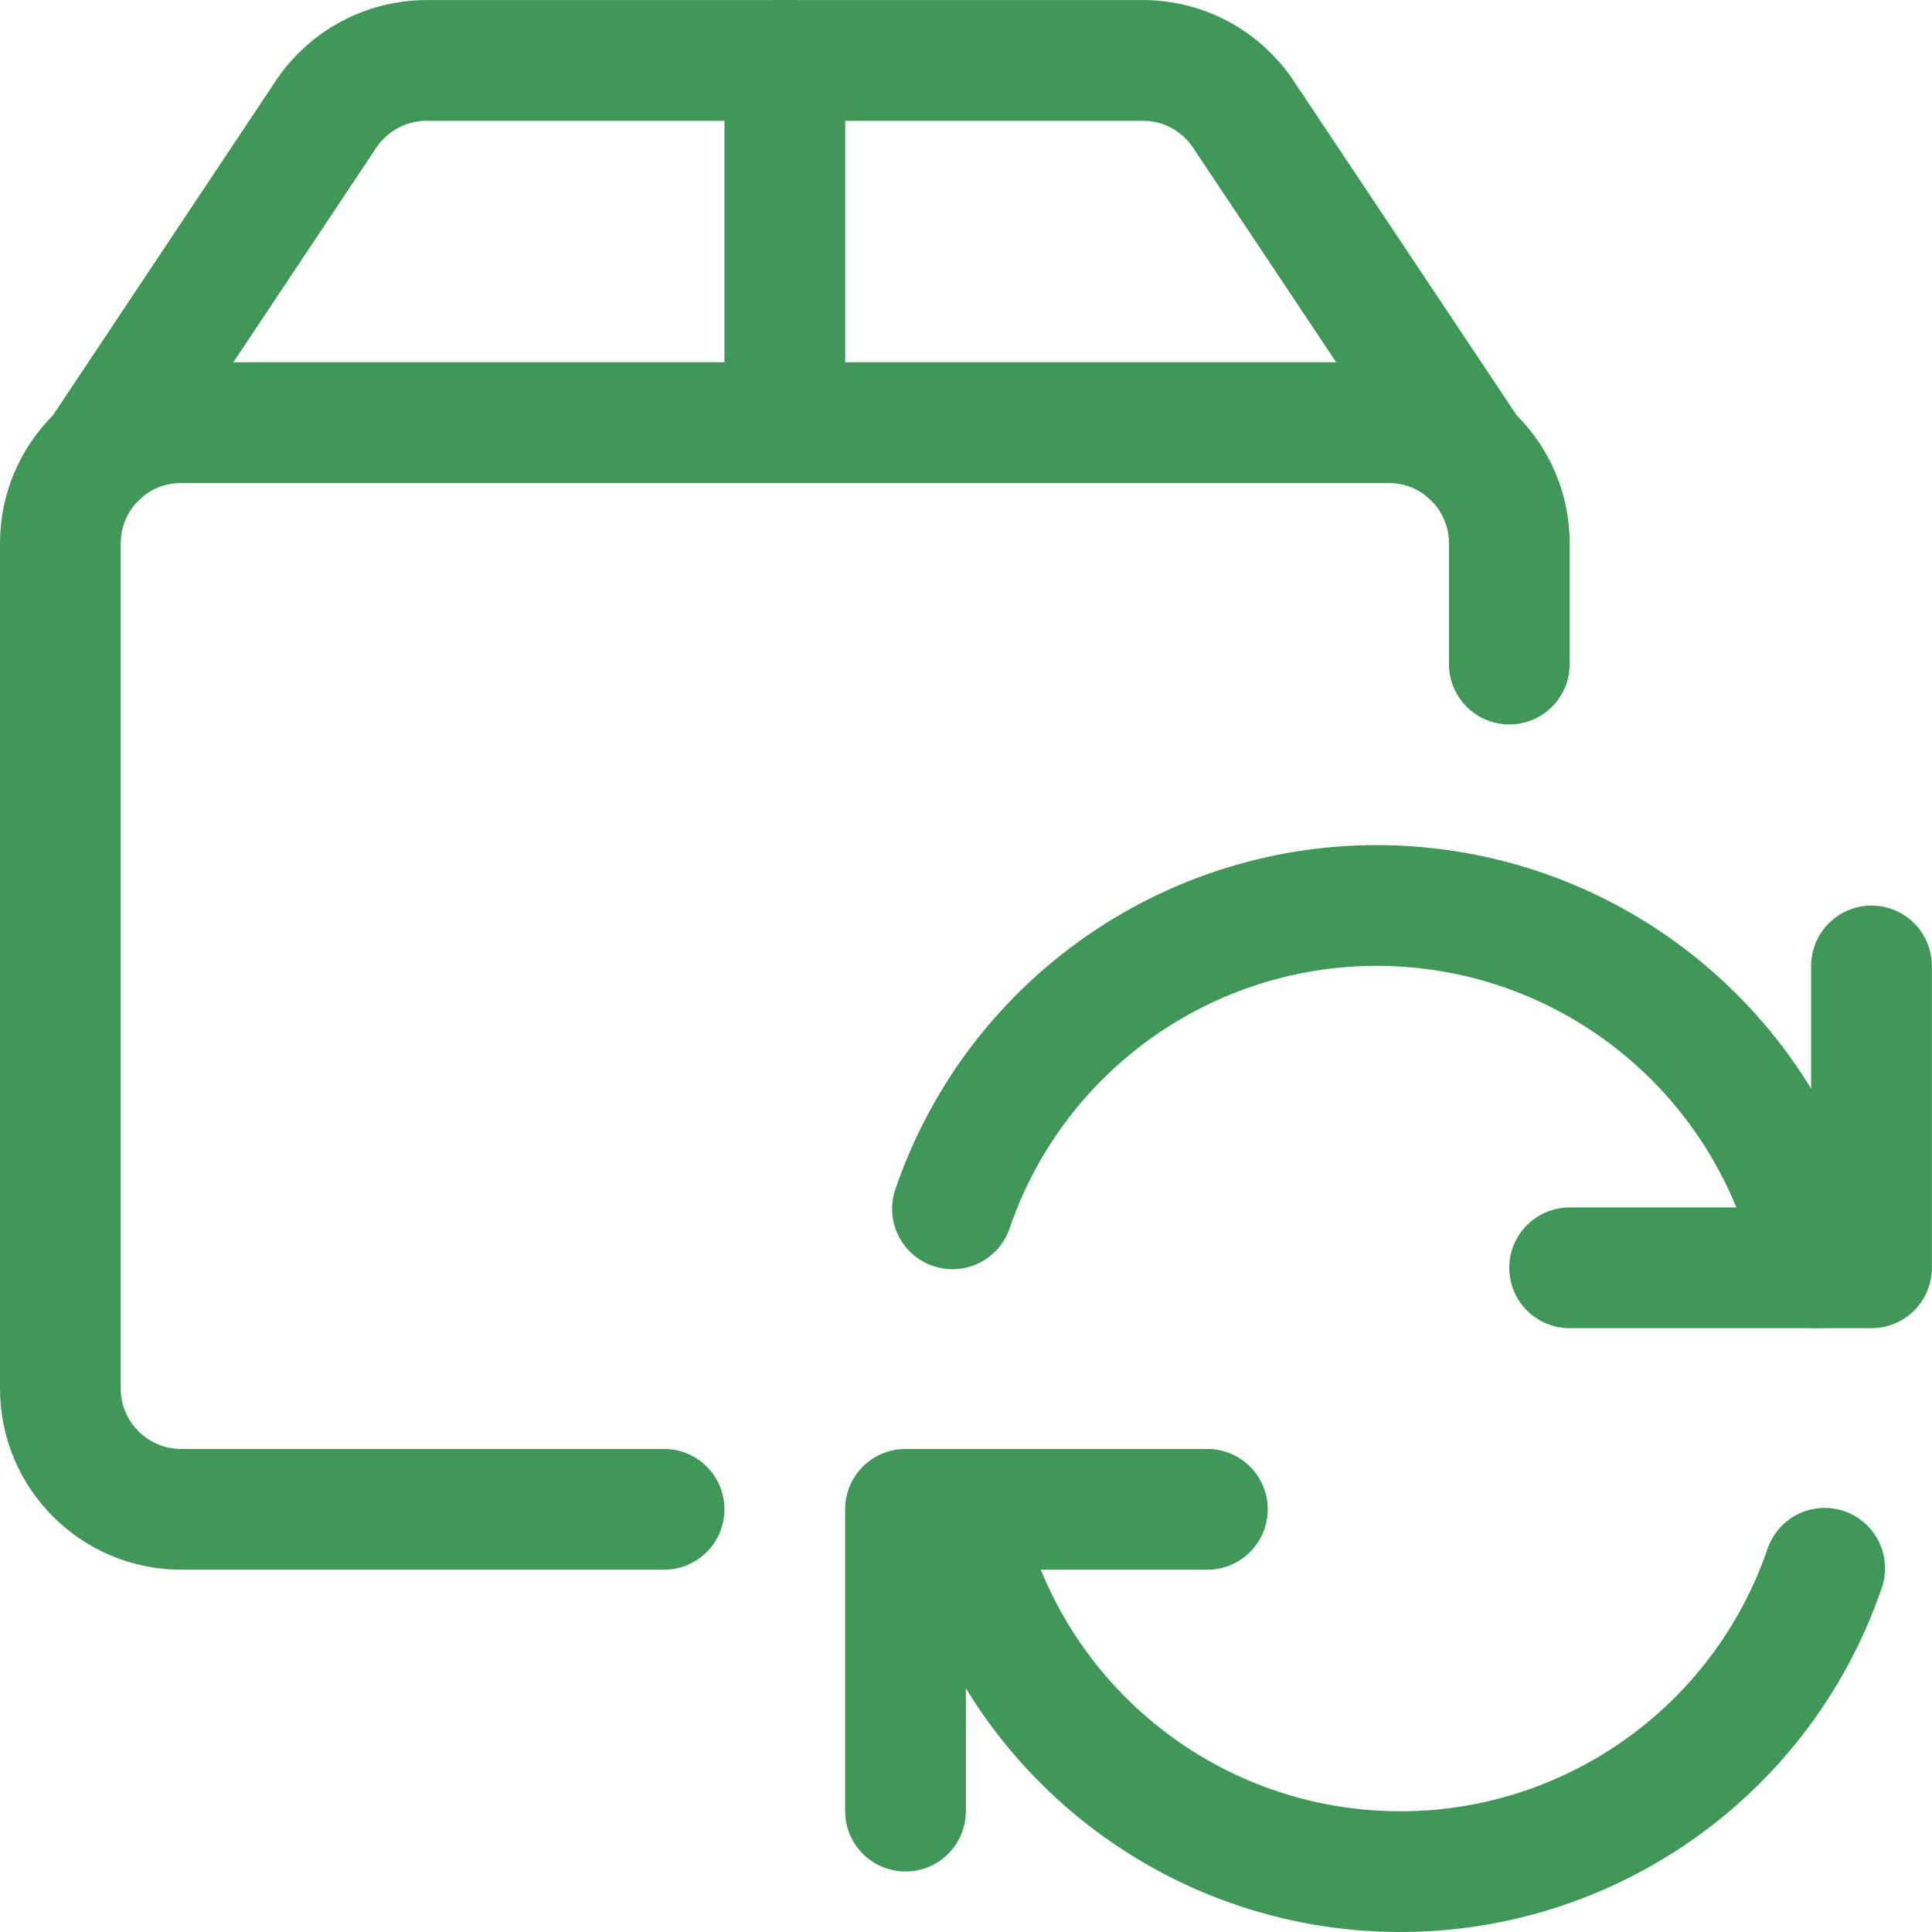 <svg width="32" height="32" viewBox="0 0 32 32" fill="none" xmlns="http://www.w3.org/2000/svg">
<path d="M10.999 24.999H3C1.895 24.999 1 24.103 1 22.999V8.999C1 7.894 1.895 7 3 7H22.999C24.104 7 24.999 7.894 24.999 8.999V10.999" stroke="#3F9858" stroke-width="2" stroke-linecap="round" stroke-linejoin="round"/>
<path d="M24.353 7.529L20.592 1.89C20.221 1.334 19.599 1.001 18.932 1.001H7.066C6.397 1.001 5.773 1.334 5.402 1.89L1.645 7.529" stroke="#3F9858" stroke-width="2" stroke-linecap="round" stroke-linejoin="round"/>
<path d="M12.999 1V7" stroke="#3F9858" stroke-width="2" stroke-linecap="round" stroke-linejoin="round"/>
<path d="M19.998 24.999H14.998V29.998" stroke="#3F9858" stroke-width="2" stroke-linecap="round" stroke-linejoin="round"/>
<path d="M30.222 25.976C29.134 29.159 26.042 31.212 22.687 30.983C19.331 30.755 16.549 28.299 15.902 25" stroke="#3F9858" stroke-width="2" stroke-linecap="round" stroke-linejoin="round"/>
<path d="M25.998 20.999H30.998V15.999" stroke="#3F9858" stroke-width="2" stroke-linecap="round" stroke-linejoin="round"/>
<path d="M15.776 20.022C16.864 16.839 19.956 14.786 23.311 15.015C26.666 15.245 29.449 17.699 30.096 20.999" stroke="#3F9858" stroke-width="2" stroke-linecap="round" stroke-linejoin="round"/>
</svg>
